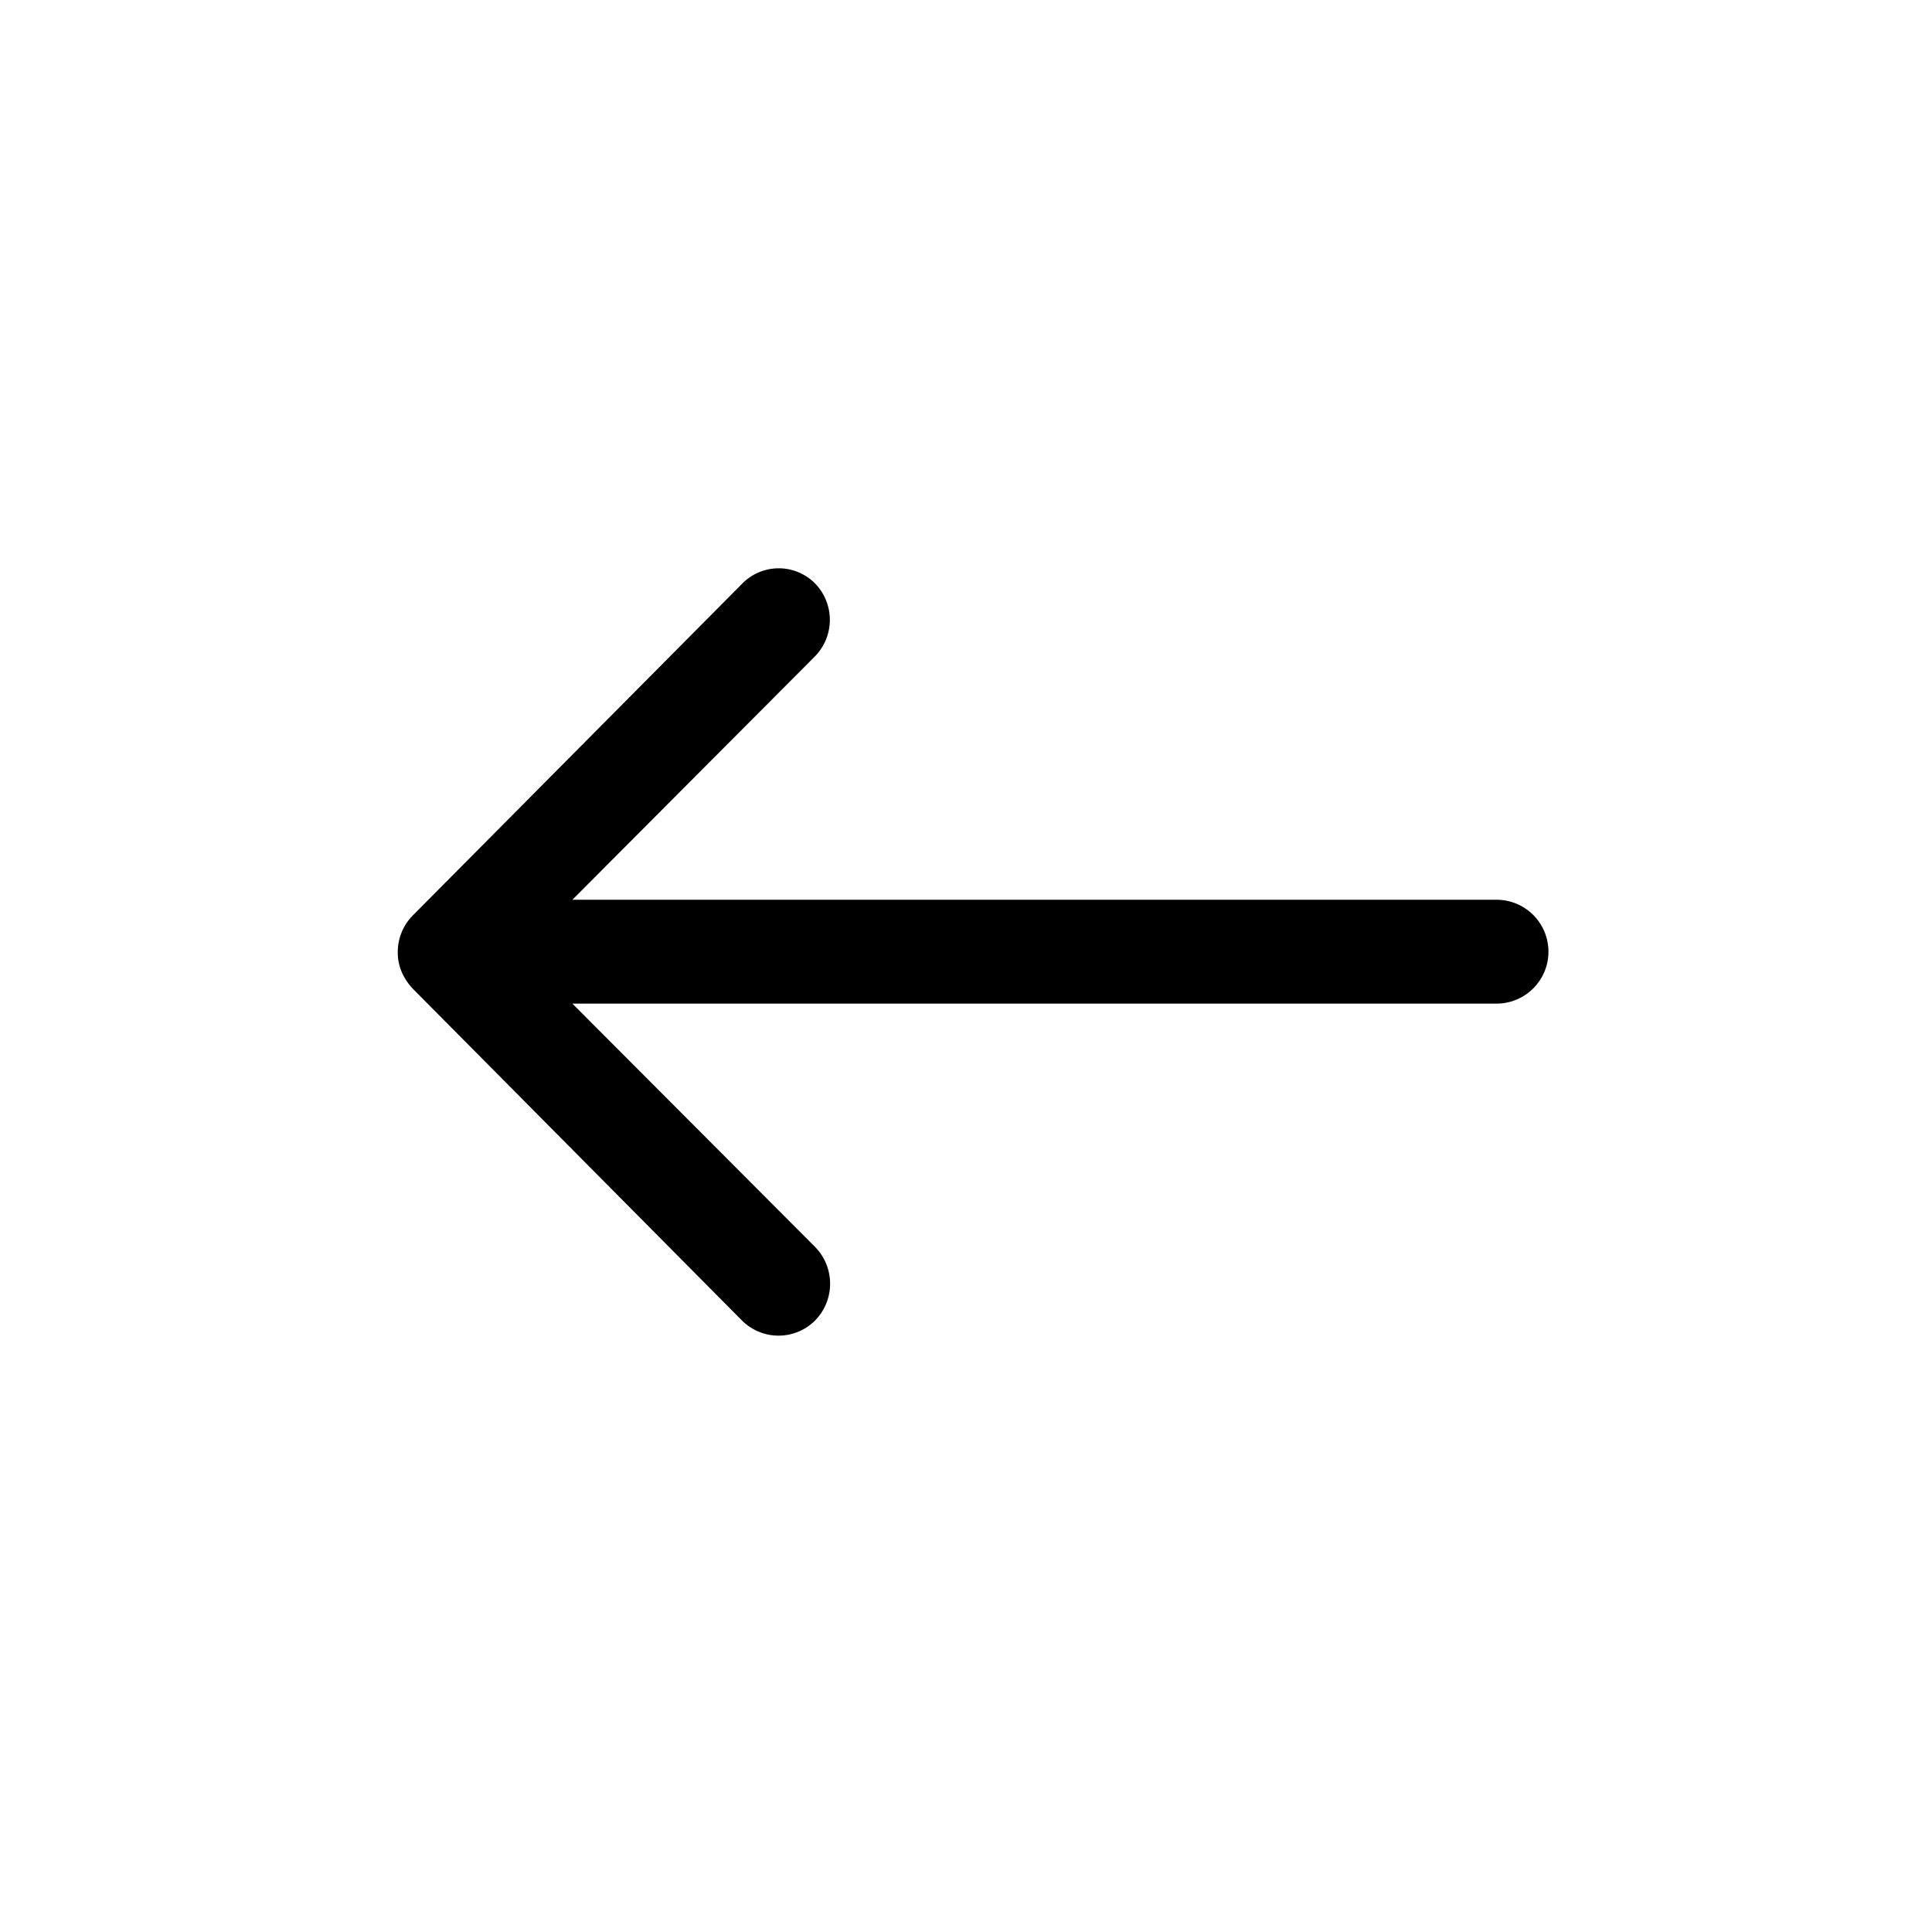 <svg xmlns="http://www.w3.org/2000/svg" width="34" height="34" viewBox="0 0 34 34"><defs><style>.a{fill:#fff;opacity:0;}</style></defs><g transform="translate(-29 -46)"><rect class="a" width="34" height="34" rx="17" transform="translate(29 46)"/><path d="M15.216,11.51a.919.919,0,0,1,.007,1.294l-4.268,4.282H27.218a.914.914,0,0,1,0,1.828H10.955L15.23,23.2a.925.925,0,0,1-.007,1.294.91.91,0,0,1-1.287-.007L8.142,18.647h0a1.026,1.026,0,0,1-.19-.288.872.872,0,0,1-.07-.352.916.916,0,0,1,.26-.64l5.794-5.836A.9.9,0,0,1,15.216,11.51Z" transform="translate(28.118 44.748)"/></g></svg>